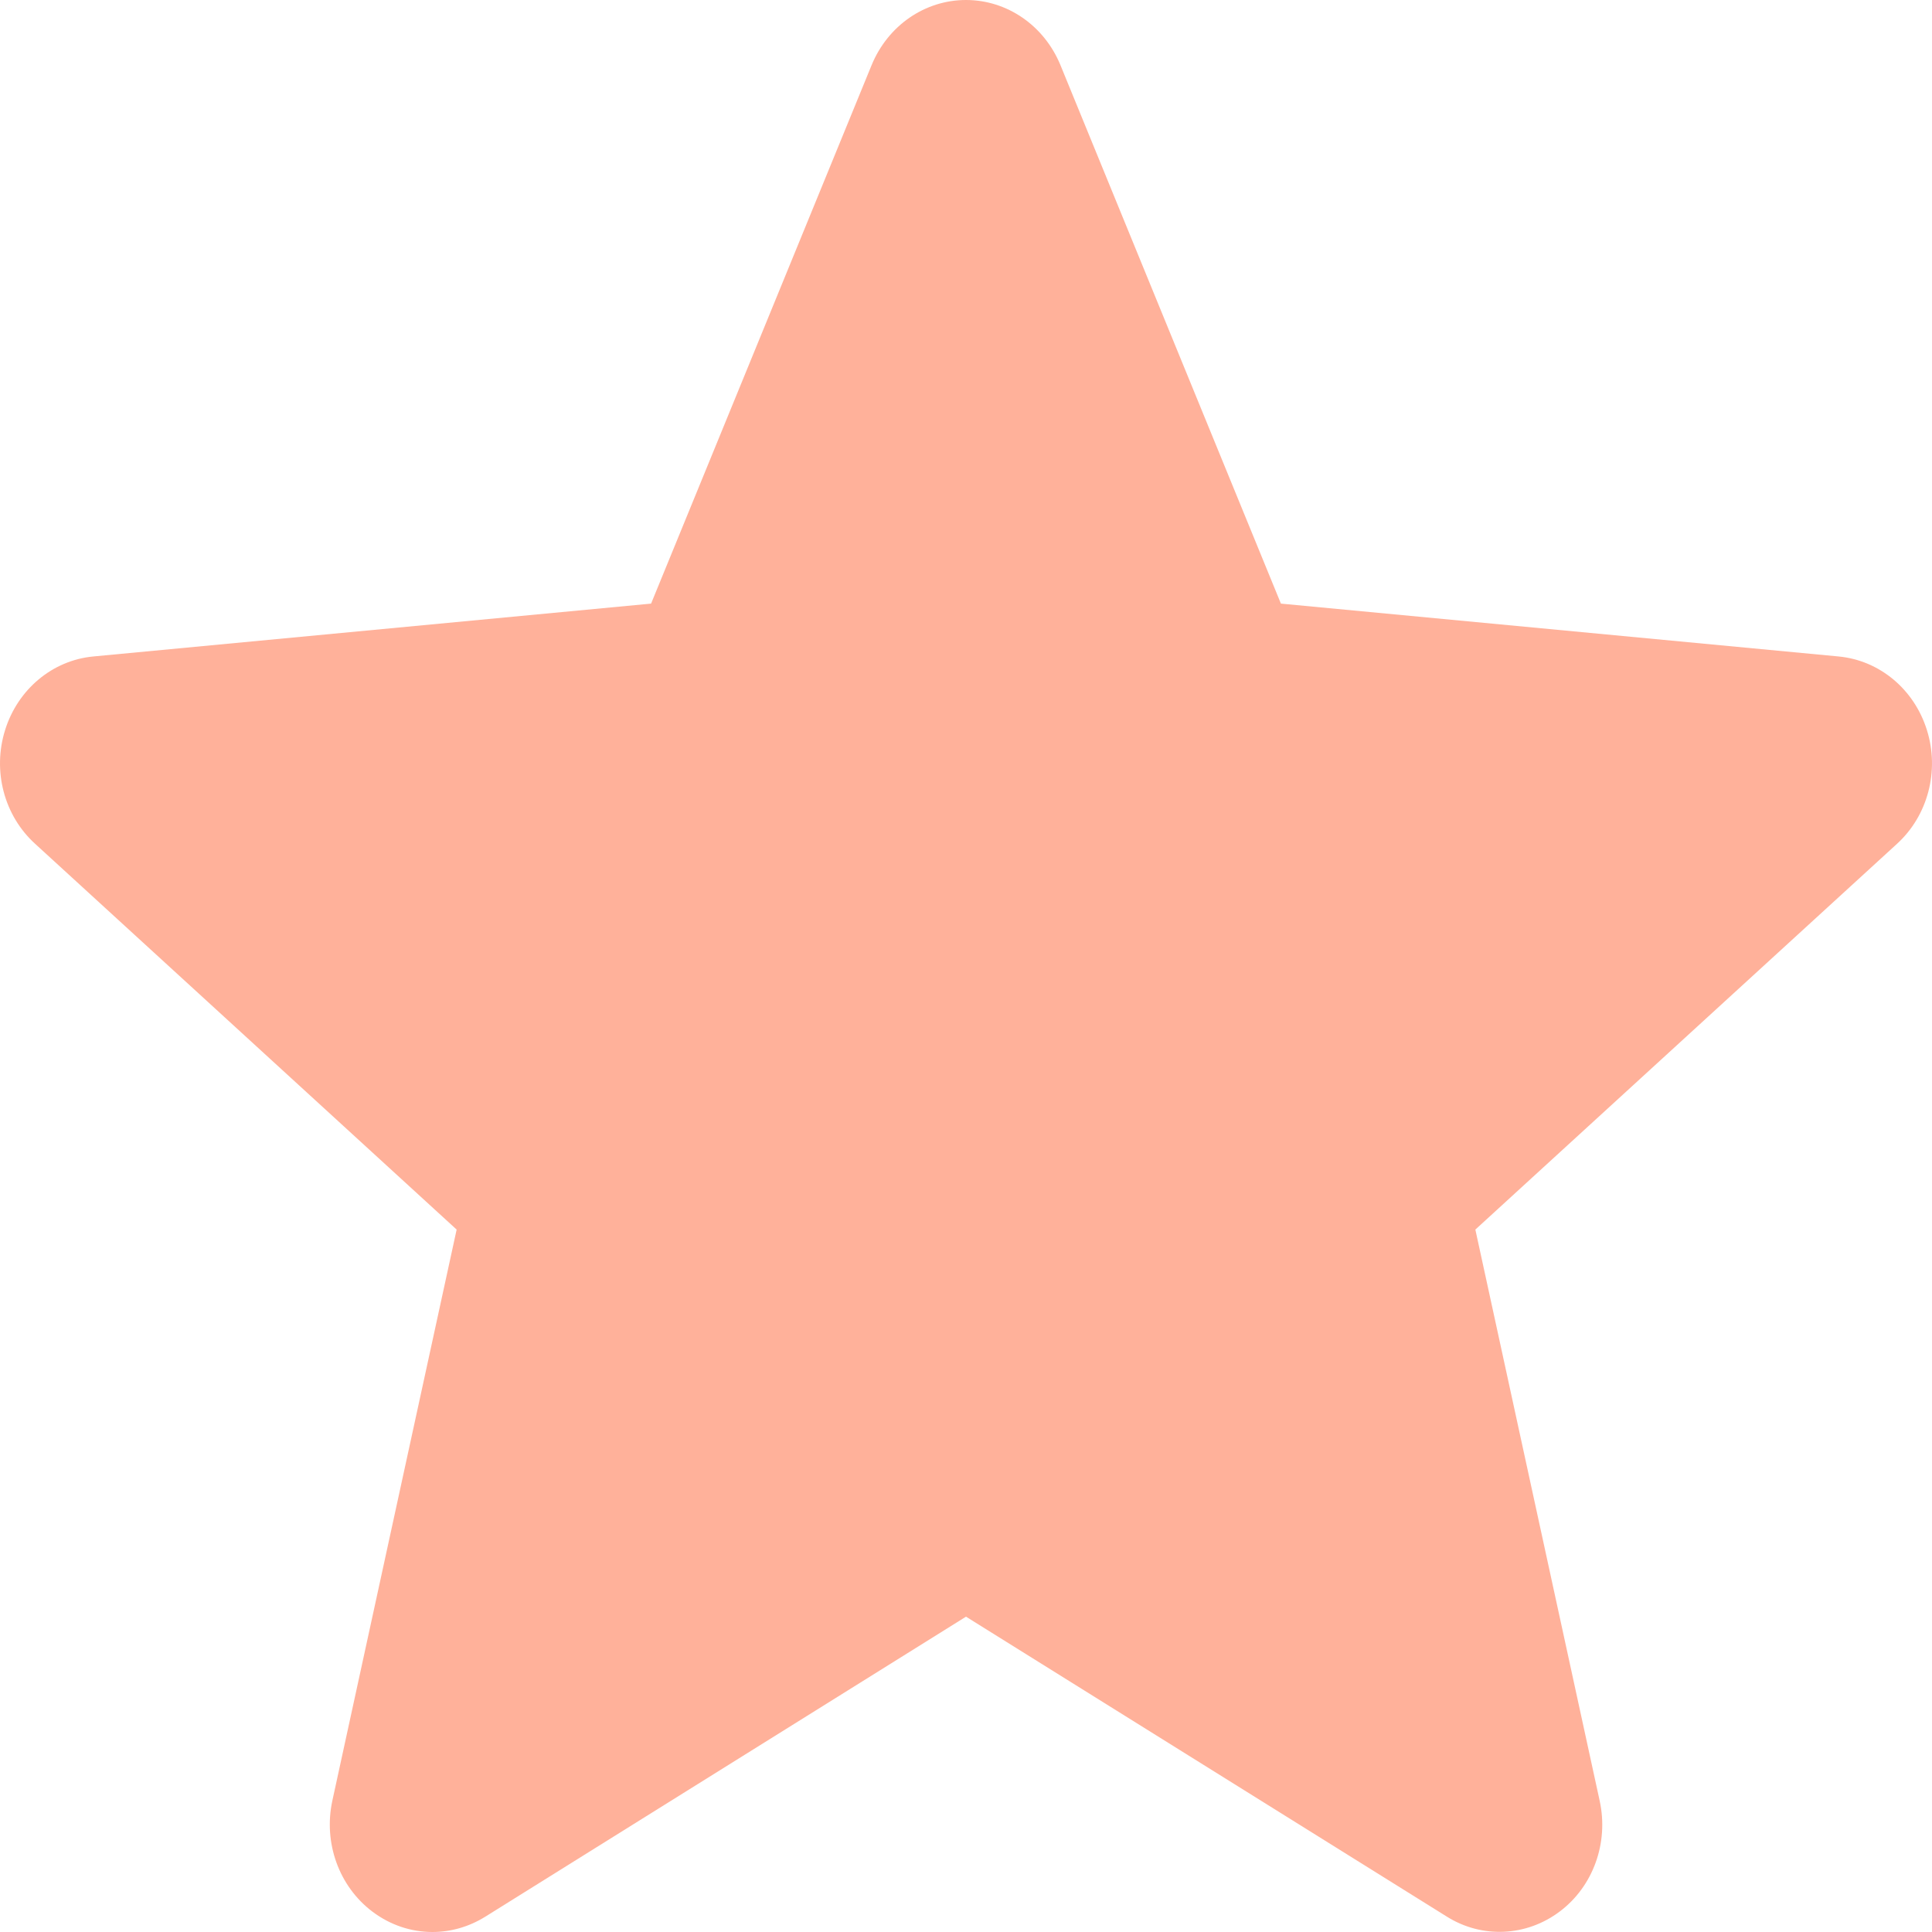 <?xml version="1.0" encoding="UTF-8"?>
<svg width="14px" height="14px" viewBox="0 0 14 14" version="1.1" xmlns="http://www.w3.org/2000/svg" xmlns:xlink="http://www.w3.org/1999/xlink">
    <title>icon-star-filled</title>
    <g id="L---Product-Listing-Page" stroke="none" stroke-width="1" fill="none" fill-rule="evenodd">
        <g id="VD_WDH_Product-Listing-Page" transform="translate(-1377, -1711)" fill="#FFB19A">
            <path d="M1380.133,1725 C1379.98,1725 1379.828,1724.95 1379.698,1724.852 C1379.456,1724.669 1379.343,1724.354 1379.408,1724.05 L1380.309,1719.91 L1377.255,1717.115 C1377.03,1716.911 1376.944,1716.587 1377.037,1716.29 C1377.129,1715.995 1377.38,1715.785 1377.676,1715.757 L1381.718,1715.374 L1383.316,1711.472 C1383.434,1711.185 1383.702,1711 1384,1711 C1384.298,1711 1384.566,1711.185 1384.684,1711.471 L1386.282,1715.374 L1390.323,1715.757 C1390.62,1715.785 1390.871,1715.995 1390.963,1716.29 C1391.056,1716.586 1390.97,1716.911 1390.746,1717.115 L1387.691,1719.91 L1388.592,1724.05 C1388.658,1724.354 1388.545,1724.669 1388.303,1724.851 C1388.061,1725.034 1387.739,1725.048 1387.485,1724.889 L1384,1722.715 L1380.515,1724.89 C1380.397,1724.963 1380.266,1725 1380.133,1725 Z" id="icon-star-filled"></path>
        </g>
    </g>
</svg>